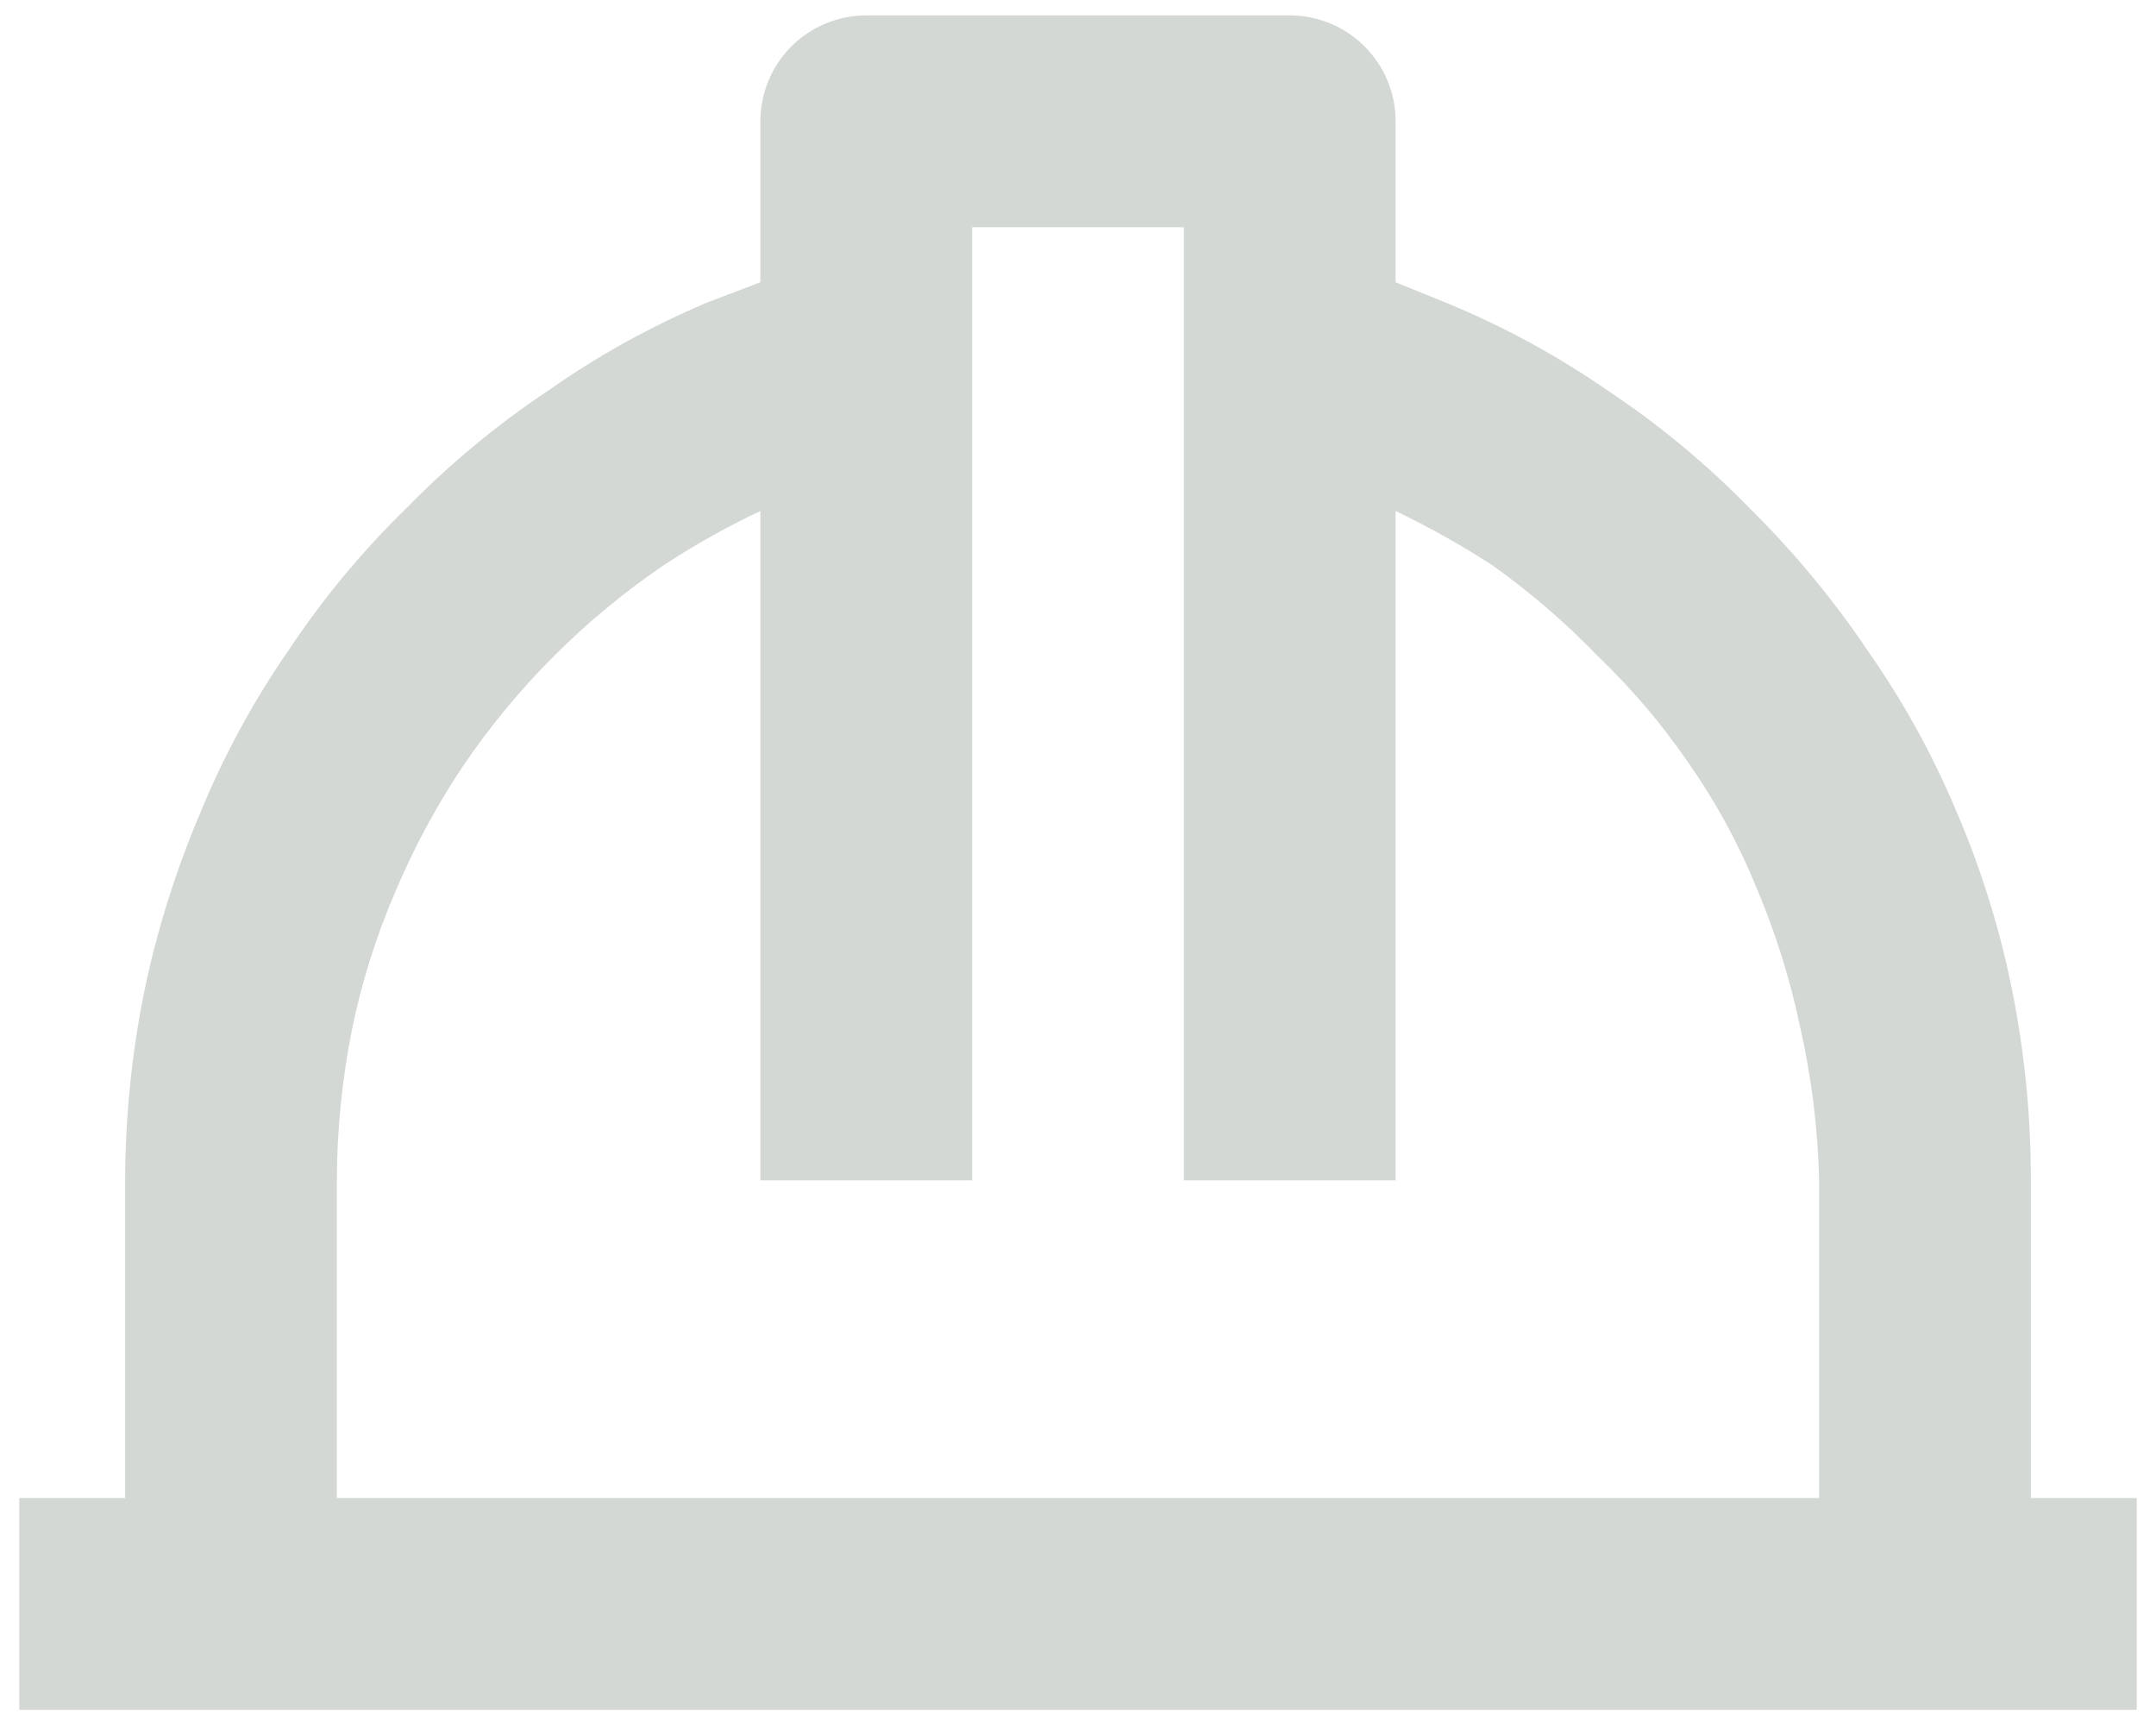 <?xml version="1.0" encoding="utf-8"?>
<svg xmlns="http://www.w3.org/2000/svg" width="56" height="45" viewBox="0 0 56 45" fill="none">
<path d="M52.75 30.65C52.752 28.979 52.586 27.311 52.255 25.672C51.932 24.077 51.443 22.519 50.797 21.025C50.185 19.573 49.42 18.19 48.515 16.9C47.63 15.584 46.617 14.359 45.49 13.242C44.358 12.076 43.104 11.034 41.75 10.135C40.434 9.225 39.023 8.46 37.542 7.853L36.25 7.33V3.15C36.25 2.421 35.96 1.721 35.444 1.205C34.929 0.69 34.229 0.4 33.5 0.4H22.5C21.771 0.4 21.071 0.69 20.555 1.205C20.04 1.721 19.75 2.421 19.75 3.15V7.33L18.375 7.853C16.923 8.465 15.54 9.23 14.25 10.135C12.929 11.013 11.703 12.027 10.592 13.16C9.426 14.292 8.384 15.546 7.485 16.9C6.575 18.216 5.81 19.627 5.202 21.108C4.565 22.605 4.077 24.162 3.745 25.755C3.42 27.366 3.254 29.006 3.25 30.65V38.9H0.5V44.4H55.5V38.9H52.75V30.65ZM8.75 30.65C8.753 29.348 8.882 28.05 9.135 26.773C9.385 25.536 9.763 24.329 10.262 23.17C10.745 22.026 11.334 20.93 12.023 19.898C13.418 17.841 15.191 16.068 17.247 14.672C18.047 14.146 18.884 13.678 19.75 13.27V30.65H25.25V5.9H30.75V30.65H36.25V13.27C37.113 13.684 37.949 14.152 38.752 14.672C39.741 15.374 40.661 16.166 41.502 17.038C42.373 17.872 43.157 18.794 43.84 19.788C44.558 20.807 45.157 21.905 45.627 23.06C46.118 24.222 46.496 25.428 46.755 26.663C47.052 27.972 47.218 29.308 47.25 30.65V38.9H8.75V30.65Z" fill="#D4D8D4"/>
</svg>
